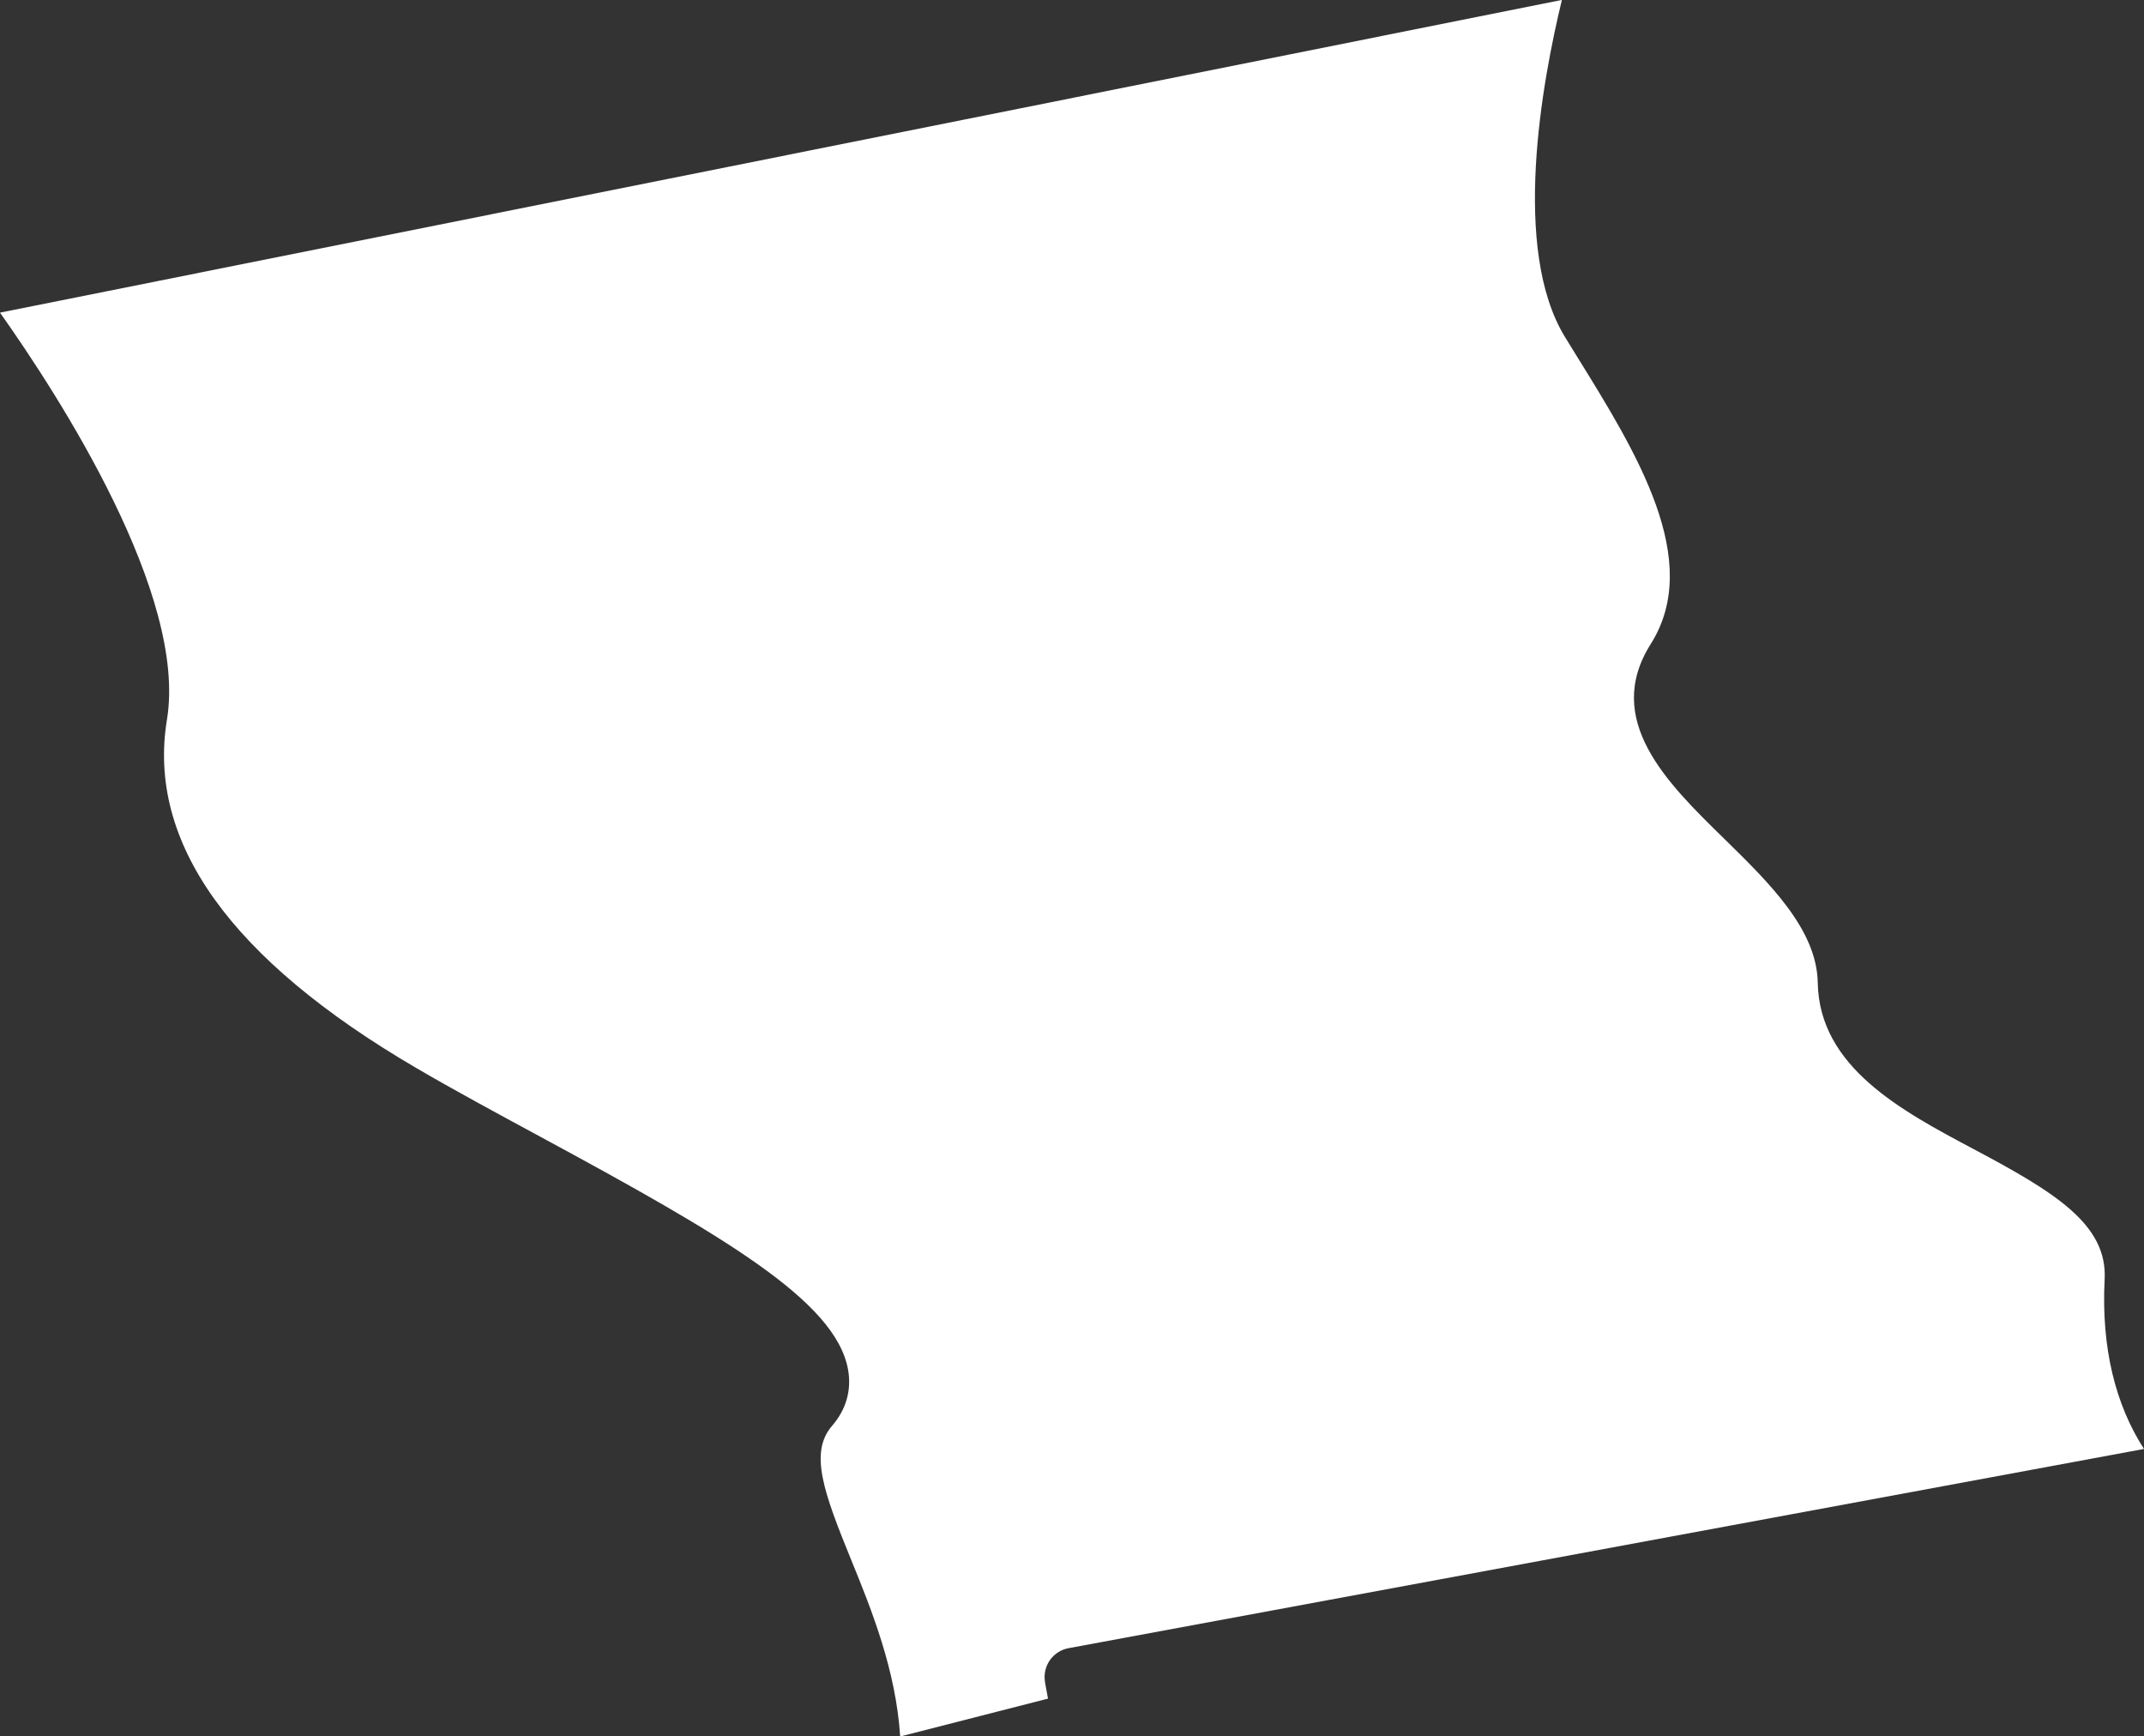 <?xml version="1.0" encoding="UTF-8"?>
<svg id="outer-layer" xmlns="http://www.w3.org/2000/svg" viewBox="0 0 286 231.6">
  <rect x="0" y="0" width="286" height="231.6" fill="#333333" stroke="none"/>
  <path id="cc-1" d="M139.41,224.38c-.39-2.12,1.01-4.16,3.14-4.55l143.45-26.57c-3.79-5.87-5.72-13.47-5.25-22.63.38-7.33-6.66-11.62-17.43-17.34-9.68-5.14-20.64-10.96-20.84-22.22-.12-7.1-6.44-13.29-12.55-19.27-7.56-7.39-16.12-15.78-9.73-25.9,7.03-11.14-1.9-25.54-9.78-38.26l-1.64-2.66c-7.18-11.68-3.1-33.97-.43-44.99L0,41.7c7.98,11.27,25.01,37.68,22.27,54.29-2.69,16.36,8.5,31.99,33.26,46.46,5.04,2.95,10.73,6.02,16.5,9.14,24.45,13.22,39.42,21.91,41.09,31.05.5,2.74-.23,5.34-2.12,7.53-3.08,3.56-1.13,8.88,2.58,17.97,2.71,6.64,5.93,14.64,6.5,23.47l19.72-5.05-.4-2.17Z" style="fill: #fff;"/>
</svg>